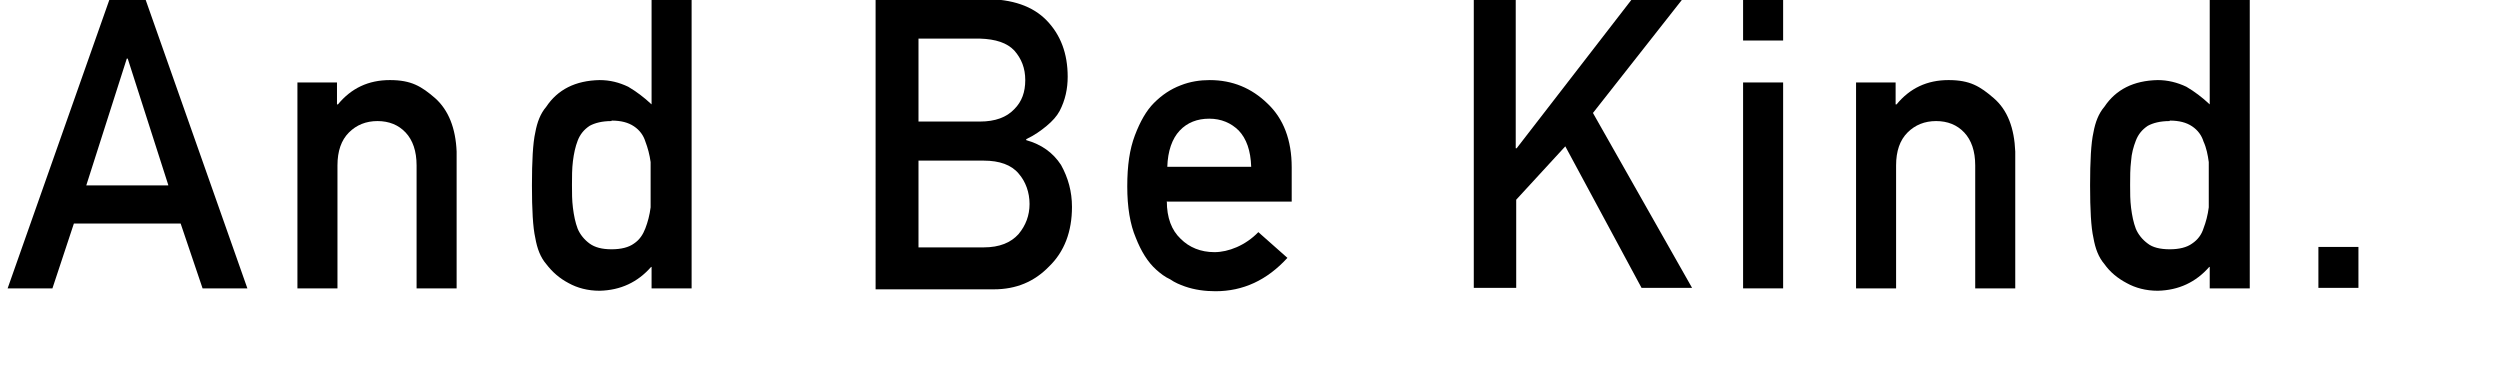 <?xml version="1.0" encoding="UTF-8"?>
<svg xmlns="http://www.w3.org/2000/svg" version="1.1" viewBox="0 0 524.5 80.8">
  <!-- Generator: Adobe Illustrator 28.7.1, SVG Export Plug-In . SVG Version: 1.2.0 Build 142)  -->
  <g>
    <g id="c">
      <path d="M37.8,46.9H15.5l-4.5,13.6H1.6L23-.2h7.5l21.4,60.7h-9.4l-4.6-13.6h0ZM35.3,38.8l-8.5-26.5h-.2l-8.5,26.6h17.2Z"/>
      <path d="M62.3,17.3h8.4v4.6h.2c2.8-3.4,6.4-5.1,10.9-5.1s6.6,1.3,9.5,3.8c2.8,2.5,4.3,6.3,4.5,11.2v28.7h-8.4v-25.8c0-3-.8-5.3-2.3-6.9-1.5-1.6-3.5-2.4-5.9-2.4s-4.4.8-6,2.4c-1.6,1.6-2.4,3.9-2.4,6.9v25.8h-8.4s0-43.2,0-43.2Z"/>
      <path d="M136.6,56c-2.8,3.2-6.4,4.9-10.8,5-2.5,0-4.7-.6-6.5-1.6-1.9-1-3.4-2.3-4.7-4-1.2-1.4-1.9-3.2-2.3-5.5-.5-2.2-.7-5.9-.7-11s.2-8.9.7-11.1c.4-2.2,1.1-4,2.3-5.4,2.4-3.6,6.1-5.5,11.2-5.6,2.2,0,4.1.5,6,1.4,1.7,1,3.3,2.2,4.9,3.7V-.2h8.4v60.7h-8.4v-4.5h0ZM128.3,25.4c-2,0-3.5.4-4.6,1-1.2.8-2,1.8-2.5,3.1-.5,1.3-.8,2.7-1,4.3-.2,1.6-.2,3.3-.2,5s0,3.2.2,4.8c.2,1.6.5,3.1,1,4.4.5,1.2,1.4,2.3,2.5,3.1,1.1.8,2.6,1.2,4.6,1.2s3.6-.4,4.7-1.2c1.2-.8,1.9-1.9,2.4-3.2.5-1.3.9-2.8,1.1-4.4,0-1.6,0-3.2,0-4.7s0-3.3,0-4.8c-.2-1.5-.6-3-1.1-4.3-.4-1.3-1.2-2.4-2.4-3.2-1.2-.8-2.7-1.2-4.7-1.2Z"/>
      <path d="M183.8-.2h22.8c5.8,0,10.1,1.5,13,4.5,2.9,3,4.4,6.9,4.4,11.8,0,2.5-.5,4.9-1.7,7.2-.6,1.1-1.5,2.1-2.7,3.1-1.2,1-2.6,2-4.3,2.8v.2c3.2.9,5.6,2.6,7.3,5.2,1.5,2.7,2.3,5.6,2.3,8.8,0,5.2-1.6,9.4-4.8,12.5-3.1,3.2-6.9,4.8-11.6,4.8h-24.8V-.2ZM192.7,8v17.5h12.9c3.2,0,5.6-.9,7.2-2.6,1.6-1.6,2.3-3.6,2.3-6.1s-.8-4.5-2.3-6.2c-1.5-1.6-3.9-2.4-7.2-2.5,0,0-12.9,0-12.9,0ZM192.7,33.6v18.3h13.7c3.3,0,5.7-1,7.3-2.8,1.5-1.8,2.3-3.9,2.3-6.3s-.8-4.7-2.3-6.4c-1.5-1.8-4-2.7-7.3-2.7,0,0-13.7,0-13.7,0Z"/>
      <path d="M244.8,42.2c0,3.5,1,6.1,2.9,7.9,1.8,1.8,4.2,2.8,7.1,2.8s6.5-1.4,9.2-4.2l6.1,5.4c-4.3,4.7-9.3,7-15.1,7-2.2,0-4.4-.3-6.4-1-1.1-.4-2.1-.8-3.1-1.5-1.1-.5-2-1.2-2.9-2-1.8-1.6-3.2-3.9-4.3-6.7-1.2-2.8-1.8-6.4-1.8-10.8s.5-7.8,1.6-10.7c1.1-2.9,2.4-5.2,4-6.8,1.7-1.7,3.5-2.9,5.6-3.7,2-.8,4.1-1.1,6.1-1.1,4.8,0,8.8,1.7,12.1,4.9,3.4,3.2,5.1,7.7,5.1,13.4v7.2h-26.1ZM262.5,35c-.1-3.4-1-5.9-2.6-7.6-1.6-1.6-3.7-2.5-6.2-2.5s-4.6.8-6.2,2.5c-1.6,1.7-2.5,4.3-2.6,7.6h17.7Z"/>
      <path d="M309.1-.2h8.9v31.3h.2L342.4-.2h10.6l-18.8,23.9,20.8,36.7h-10.6l-16-29.7-10.3,11.2v18.5h-8.9V-.2h0Z"/>
      <path d="M365.7-.2h8.4v8.7h-8.4V-.2ZM365.7,17.3h8.4v43.2h-8.4V17.3Z"/>
      <path d="M389.3,17.3h8.4v4.6h.2c2.8-3.4,6.4-5.1,10.9-5.1s6.6,1.3,9.5,3.8c2.9,2.5,4.3,6.3,4.5,11.2v28.7h-8.4v-25.8c0-3-.8-5.3-2.3-6.9-1.5-1.6-3.5-2.4-5.9-2.4s-4.4.8-6,2.4c-1.6,1.6-2.4,3.9-2.4,6.9v25.8h-8.4V17.3h0Z"/>
      <path d="M463.5,56c-2.8,3.2-6.4,4.9-10.8,5-2.5,0-4.7-.6-6.5-1.6-1.9-1-3.5-2.3-4.7-4-1.2-1.4-1.9-3.2-2.3-5.5-.5-2.2-.7-5.9-.7-11s.2-8.9.7-11.1c.4-2.2,1.1-4,2.3-5.4,2.4-3.6,6.1-5.5,11.2-5.6,2.1,0,4.1.5,6,1.4,1.7,1,3.3,2.2,4.9,3.7V-.2h8.4v60.7h-8.4v-4.5h0ZM455.2,25.4c-2,0-3.5.4-4.6,1-1.2.8-2,1.8-2.5,3.1-.5,1.3-.9,2.7-1,4.3-.2,1.6-.2,3.3-.2,5s0,3.2.2,4.8c.2,1.6.5,3.1,1,4.4.5,1.2,1.4,2.3,2.5,3.1,1,.8,2.6,1.2,4.6,1.2s3.6-.4,4.7-1.2c1.2-.8,2-1.9,2.4-3.2.5-1.3.9-2.8,1.1-4.4,0-1.6,0-3.2,0-4.7s0-3.3,0-4.8c-.2-1.5-.5-3-1.1-4.3-.4-1.3-1.2-2.4-2.4-3.2-1.2-.8-2.7-1.2-4.7-1.2Z"/>
      <path d="M486.4,51.8h8.4v8.6h-8.4s0-8.7,0-8.6Z"/>
    </g>
  </g>
</svg>